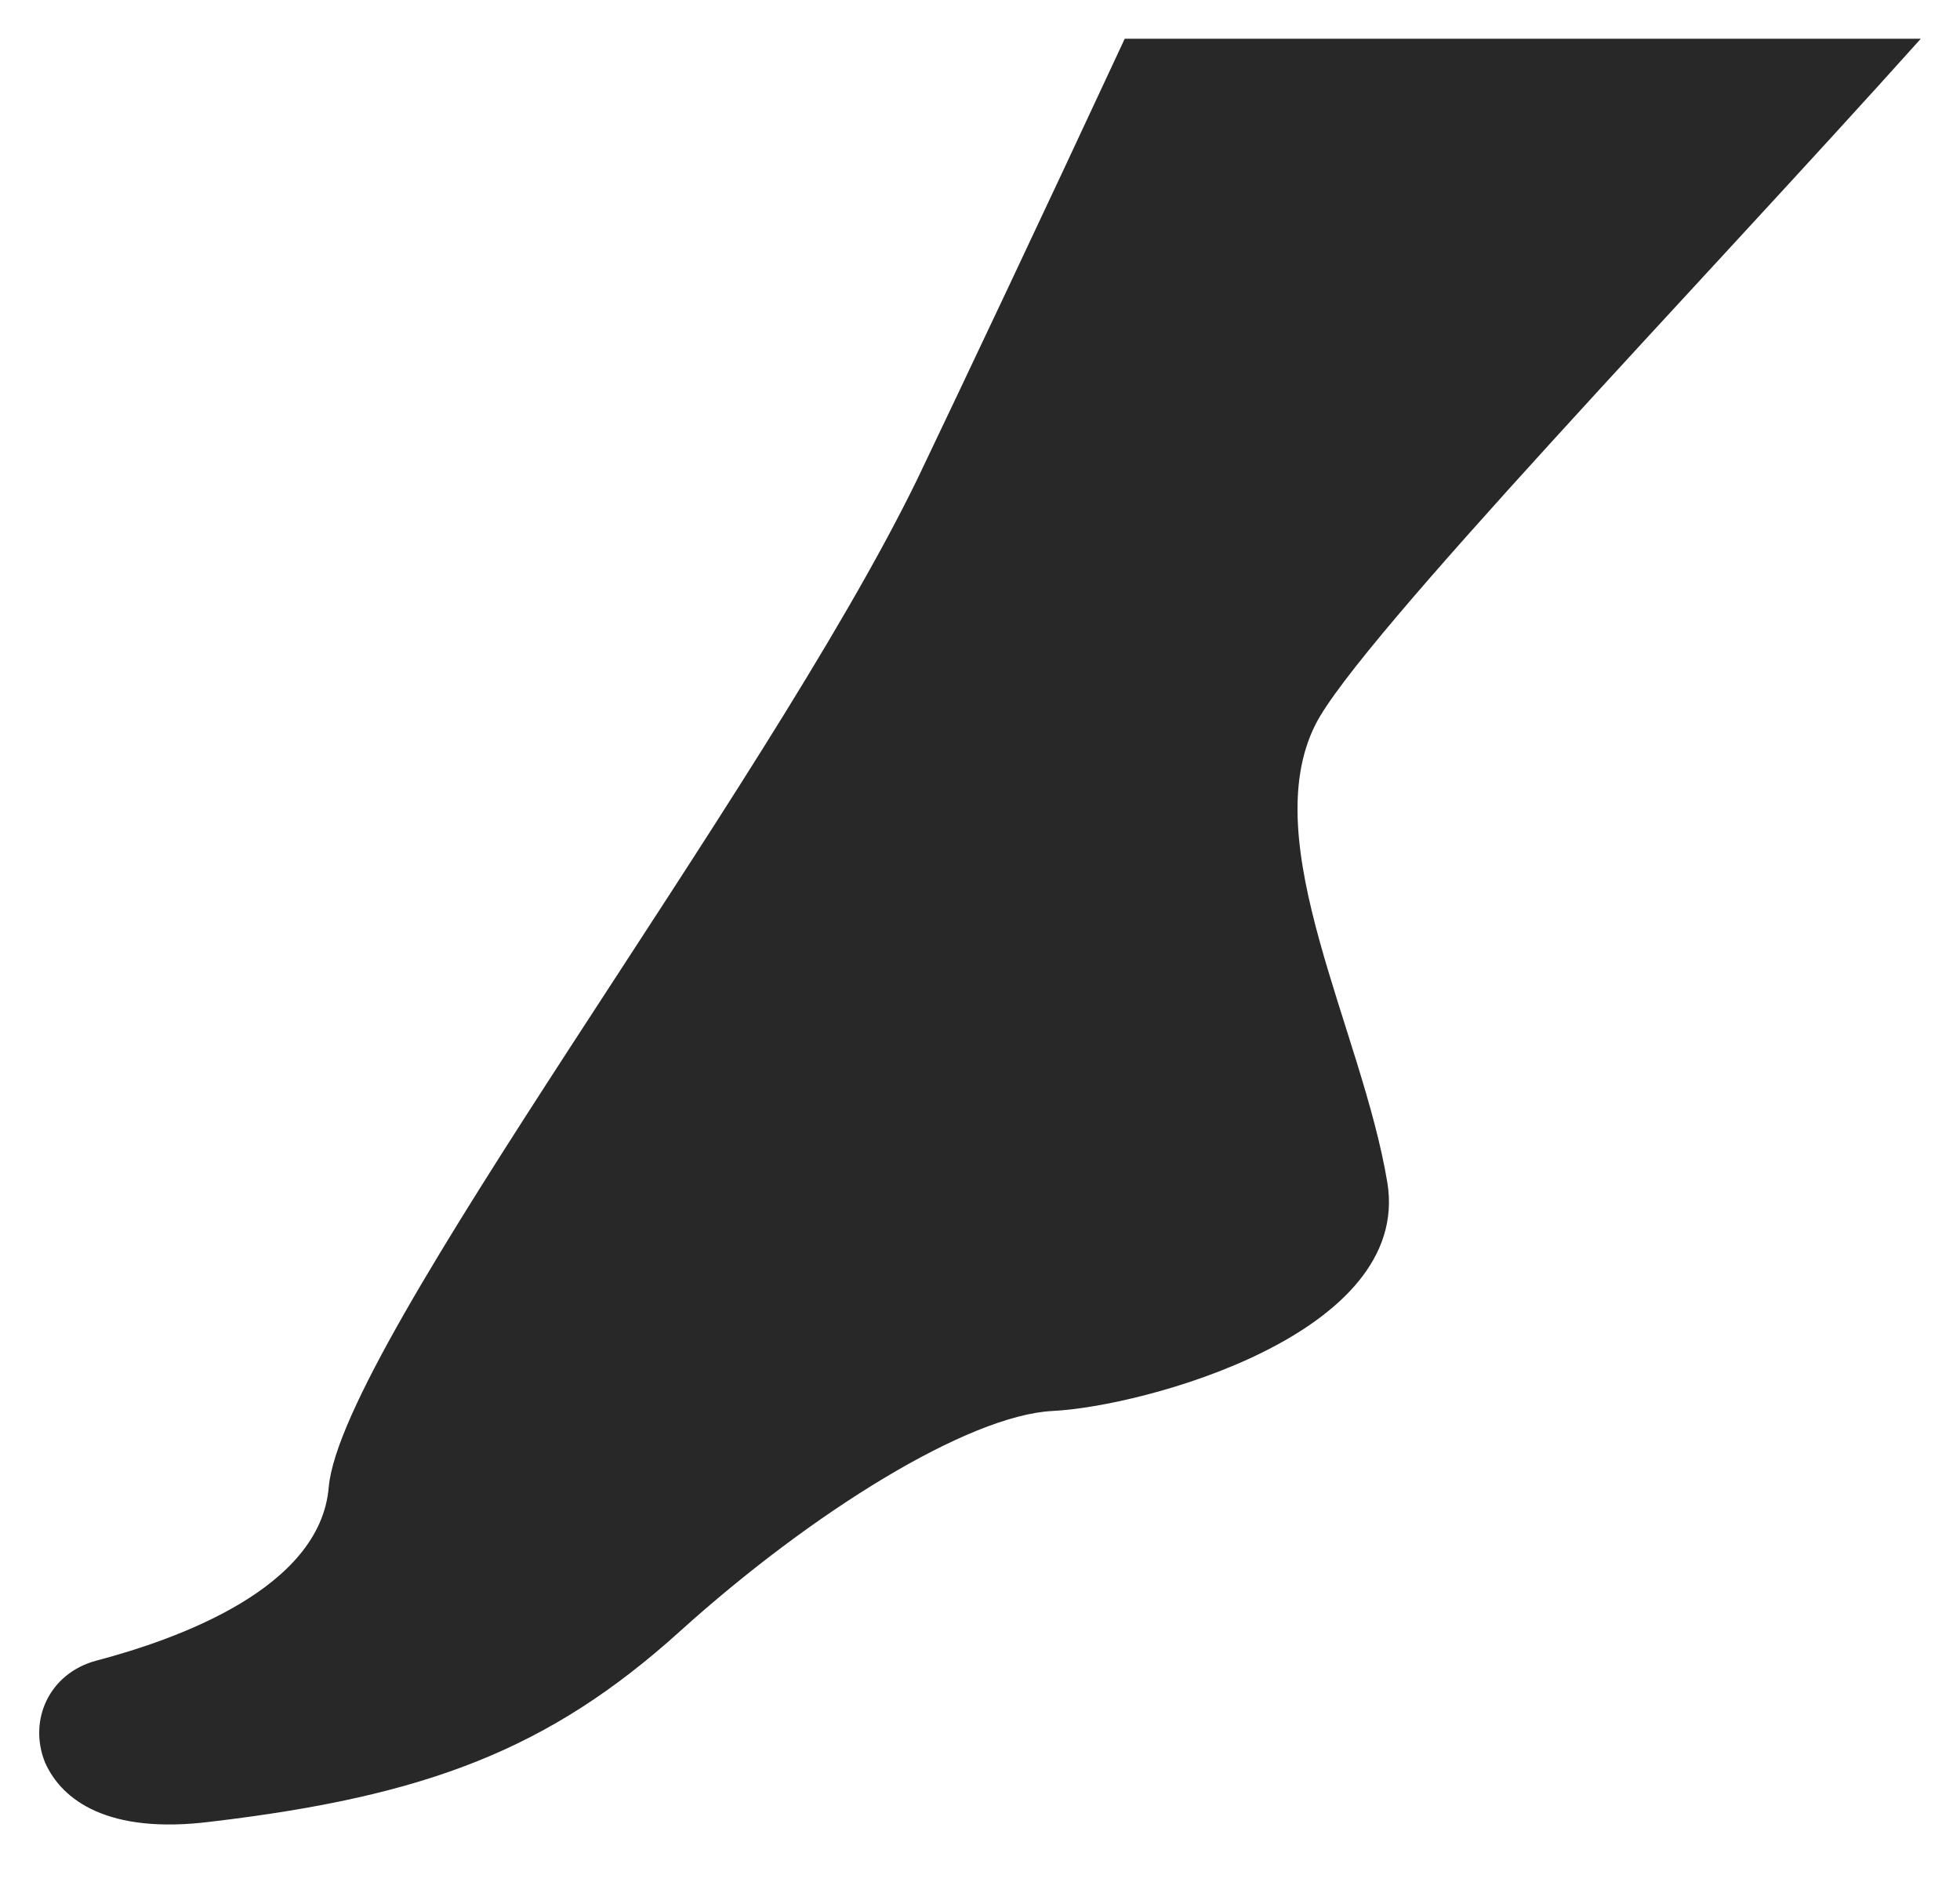 <svg width="25" height="24" viewBox="0 0 25 24" fill="none" xmlns="http://www.w3.org/2000/svg">
<path d="M17.695 15.076C17.371 13.132 16.02 10.755 16.777 9.243C17.317 8.163 21.692 3.626 24.5 0.494H14.346C13.266 2.816 12.294 4.868 11.7 6.111C9.755 10.107 4.355 17.128 4.193 18.965C4.085 20.261 2.248 20.909 1.222 21.179C0.628 21.341 0.358 21.935 0.574 22.475C0.79 22.962 1.384 23.394 2.68 23.232C5.435 22.907 7.001 22.313 8.675 20.801C10.35 19.289 12.348 18.047 13.428 17.993C14.562 17.939 18.019 17.02 17.695 15.076Z" fill="#282828"/>
</svg>
